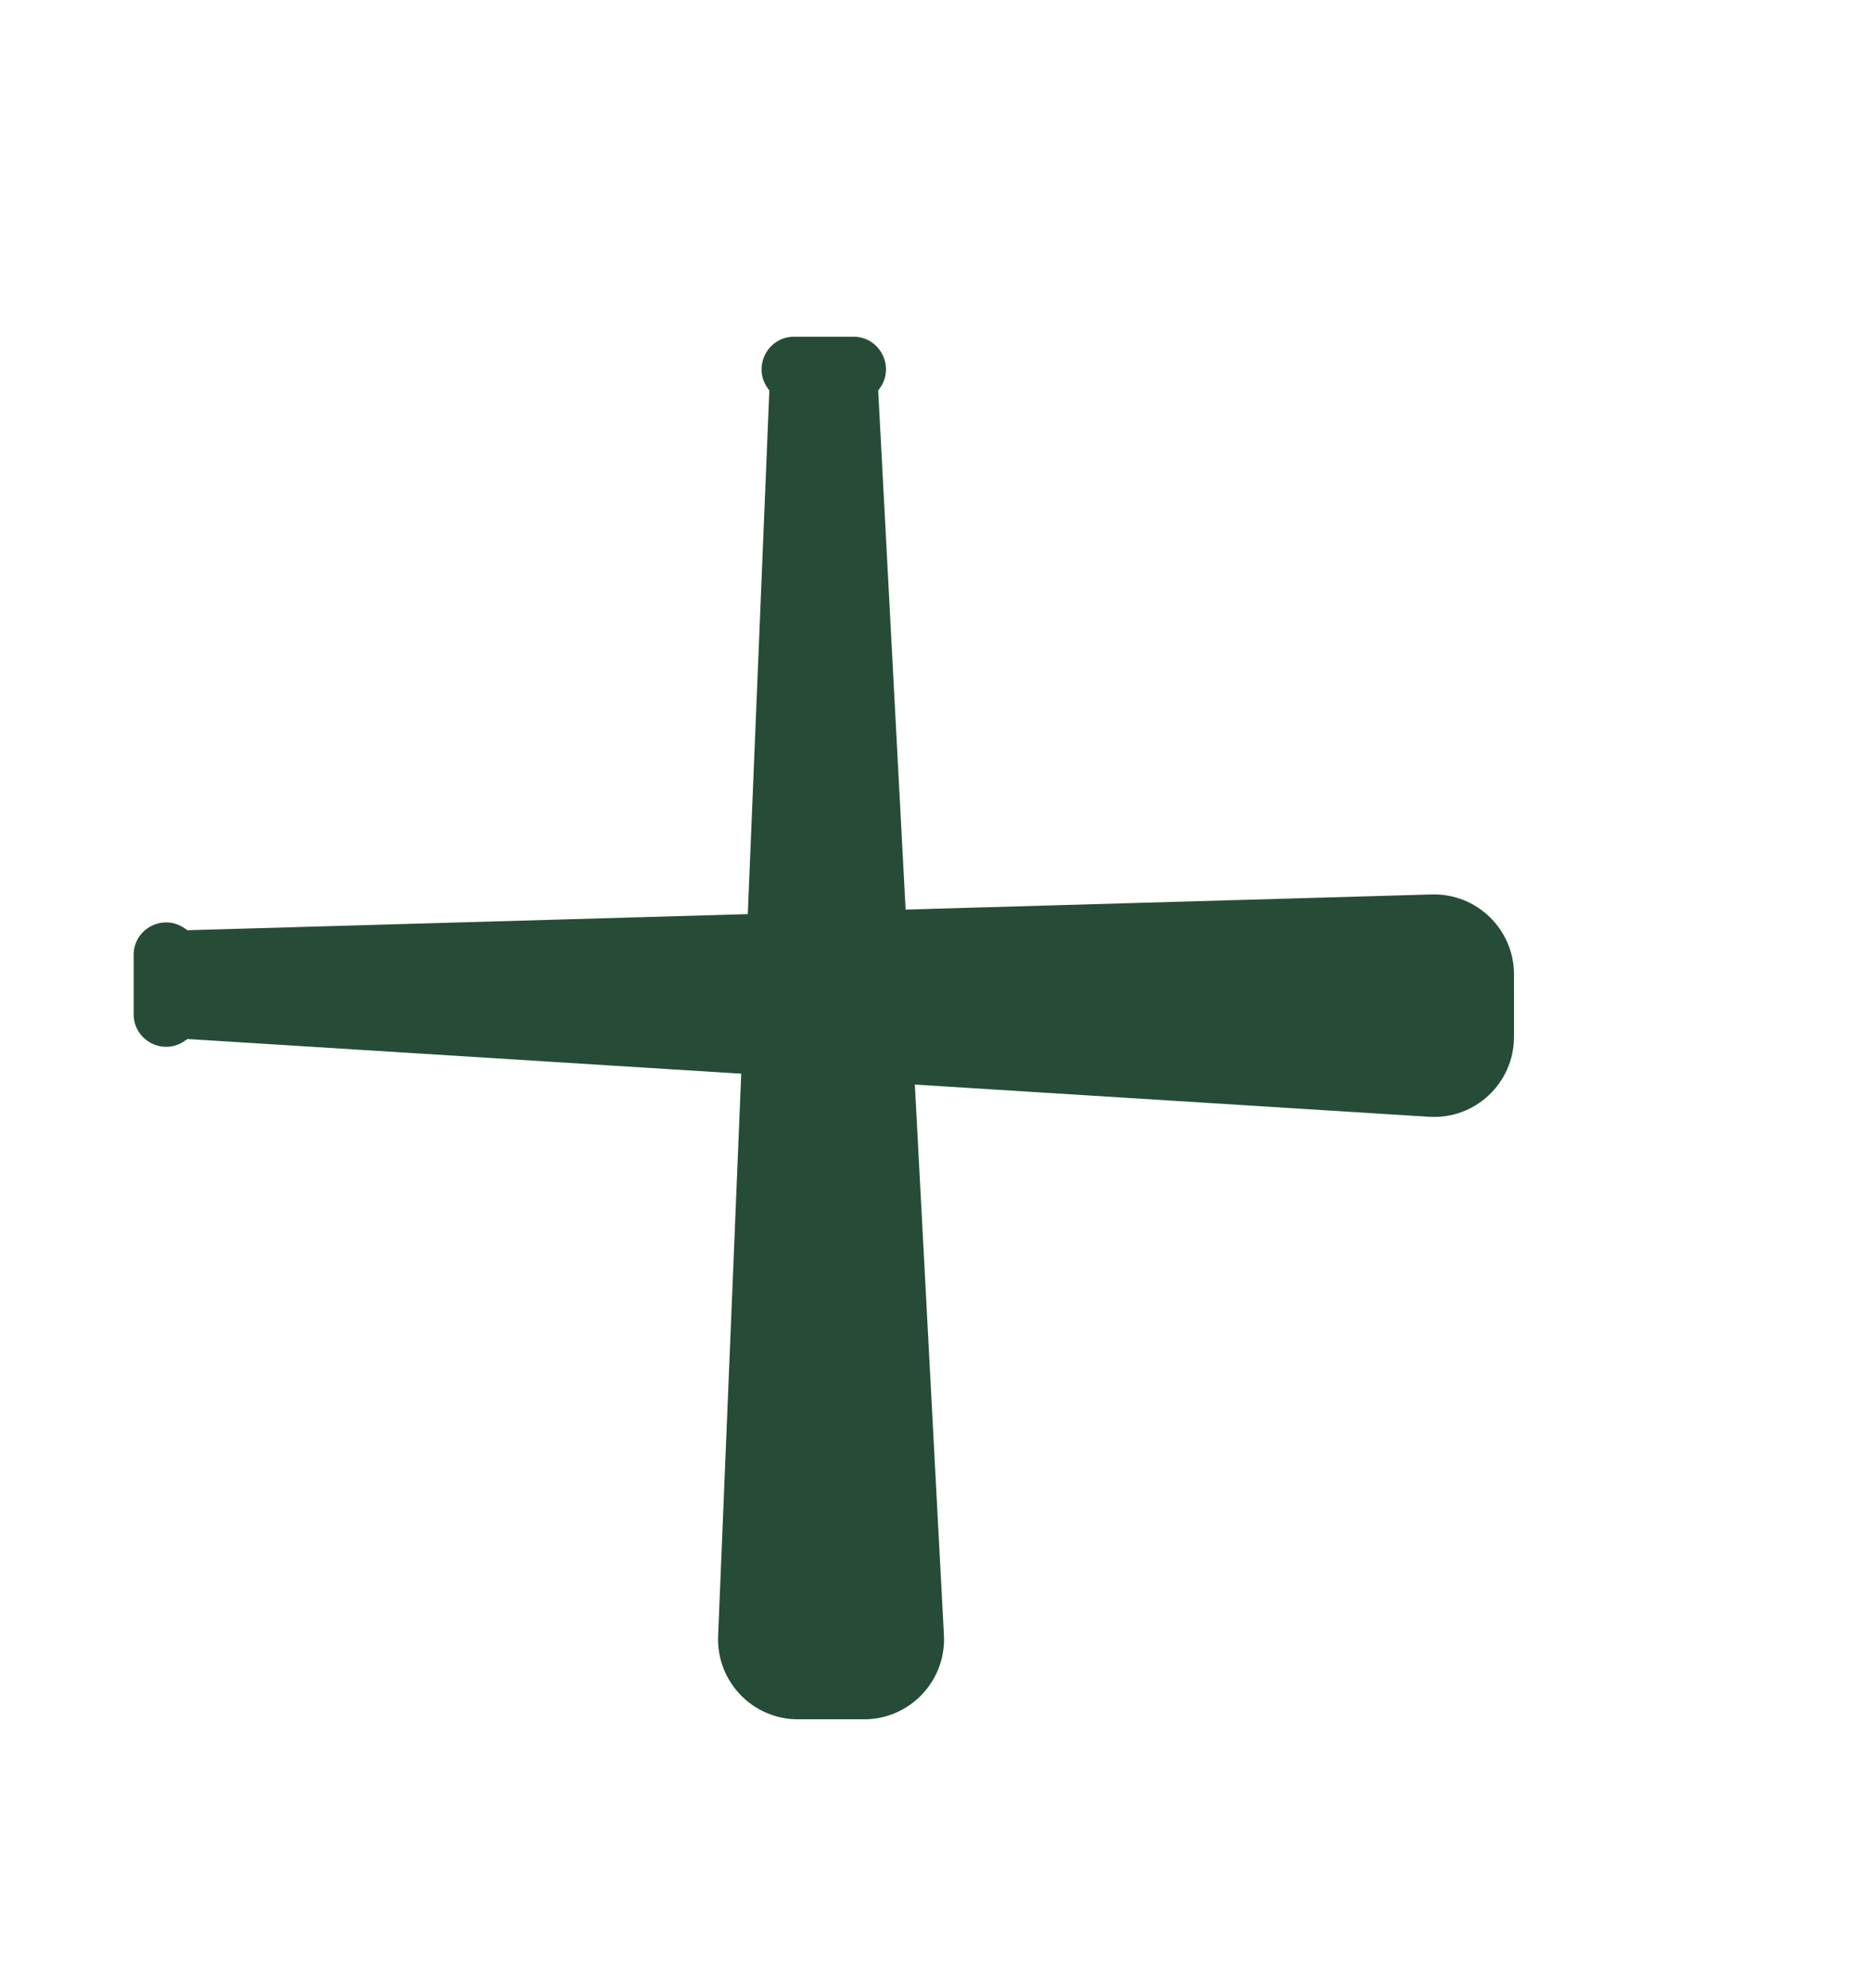 <svg xmlns="http://www.w3.org/2000/svg" width="16" height="17" viewBox="0 0 16 17" fill="none">
  <path d="M1.143 8.165L1.143 8.672C1.143 8.898 1.397 9.03 1.581 8.899L1.603 8.884L12.22 9.549C12.614 9.574 12.947 9.261 12.947 8.866L12.947 8.332C12.947 7.946 12.628 7.637 12.243 7.648L1.603 7.954L1.581 7.939C1.397 7.808 1.143 7.94 1.143 8.165Z" fill="#264C37"/>
  <path d="M7.298 2.879L6.791 2.879C6.565 2.879 6.434 3.134 6.564 3.318L6.579 3.339L6.141 13.988C6.125 14.377 6.435 14.701 6.824 14.701H7.389C7.781 14.701 8.093 14.372 8.072 13.98L7.51 3.339L7.525 3.318C7.655 3.134 7.524 2.879 7.298 2.879Z" fill="#264C37"/>
</svg>